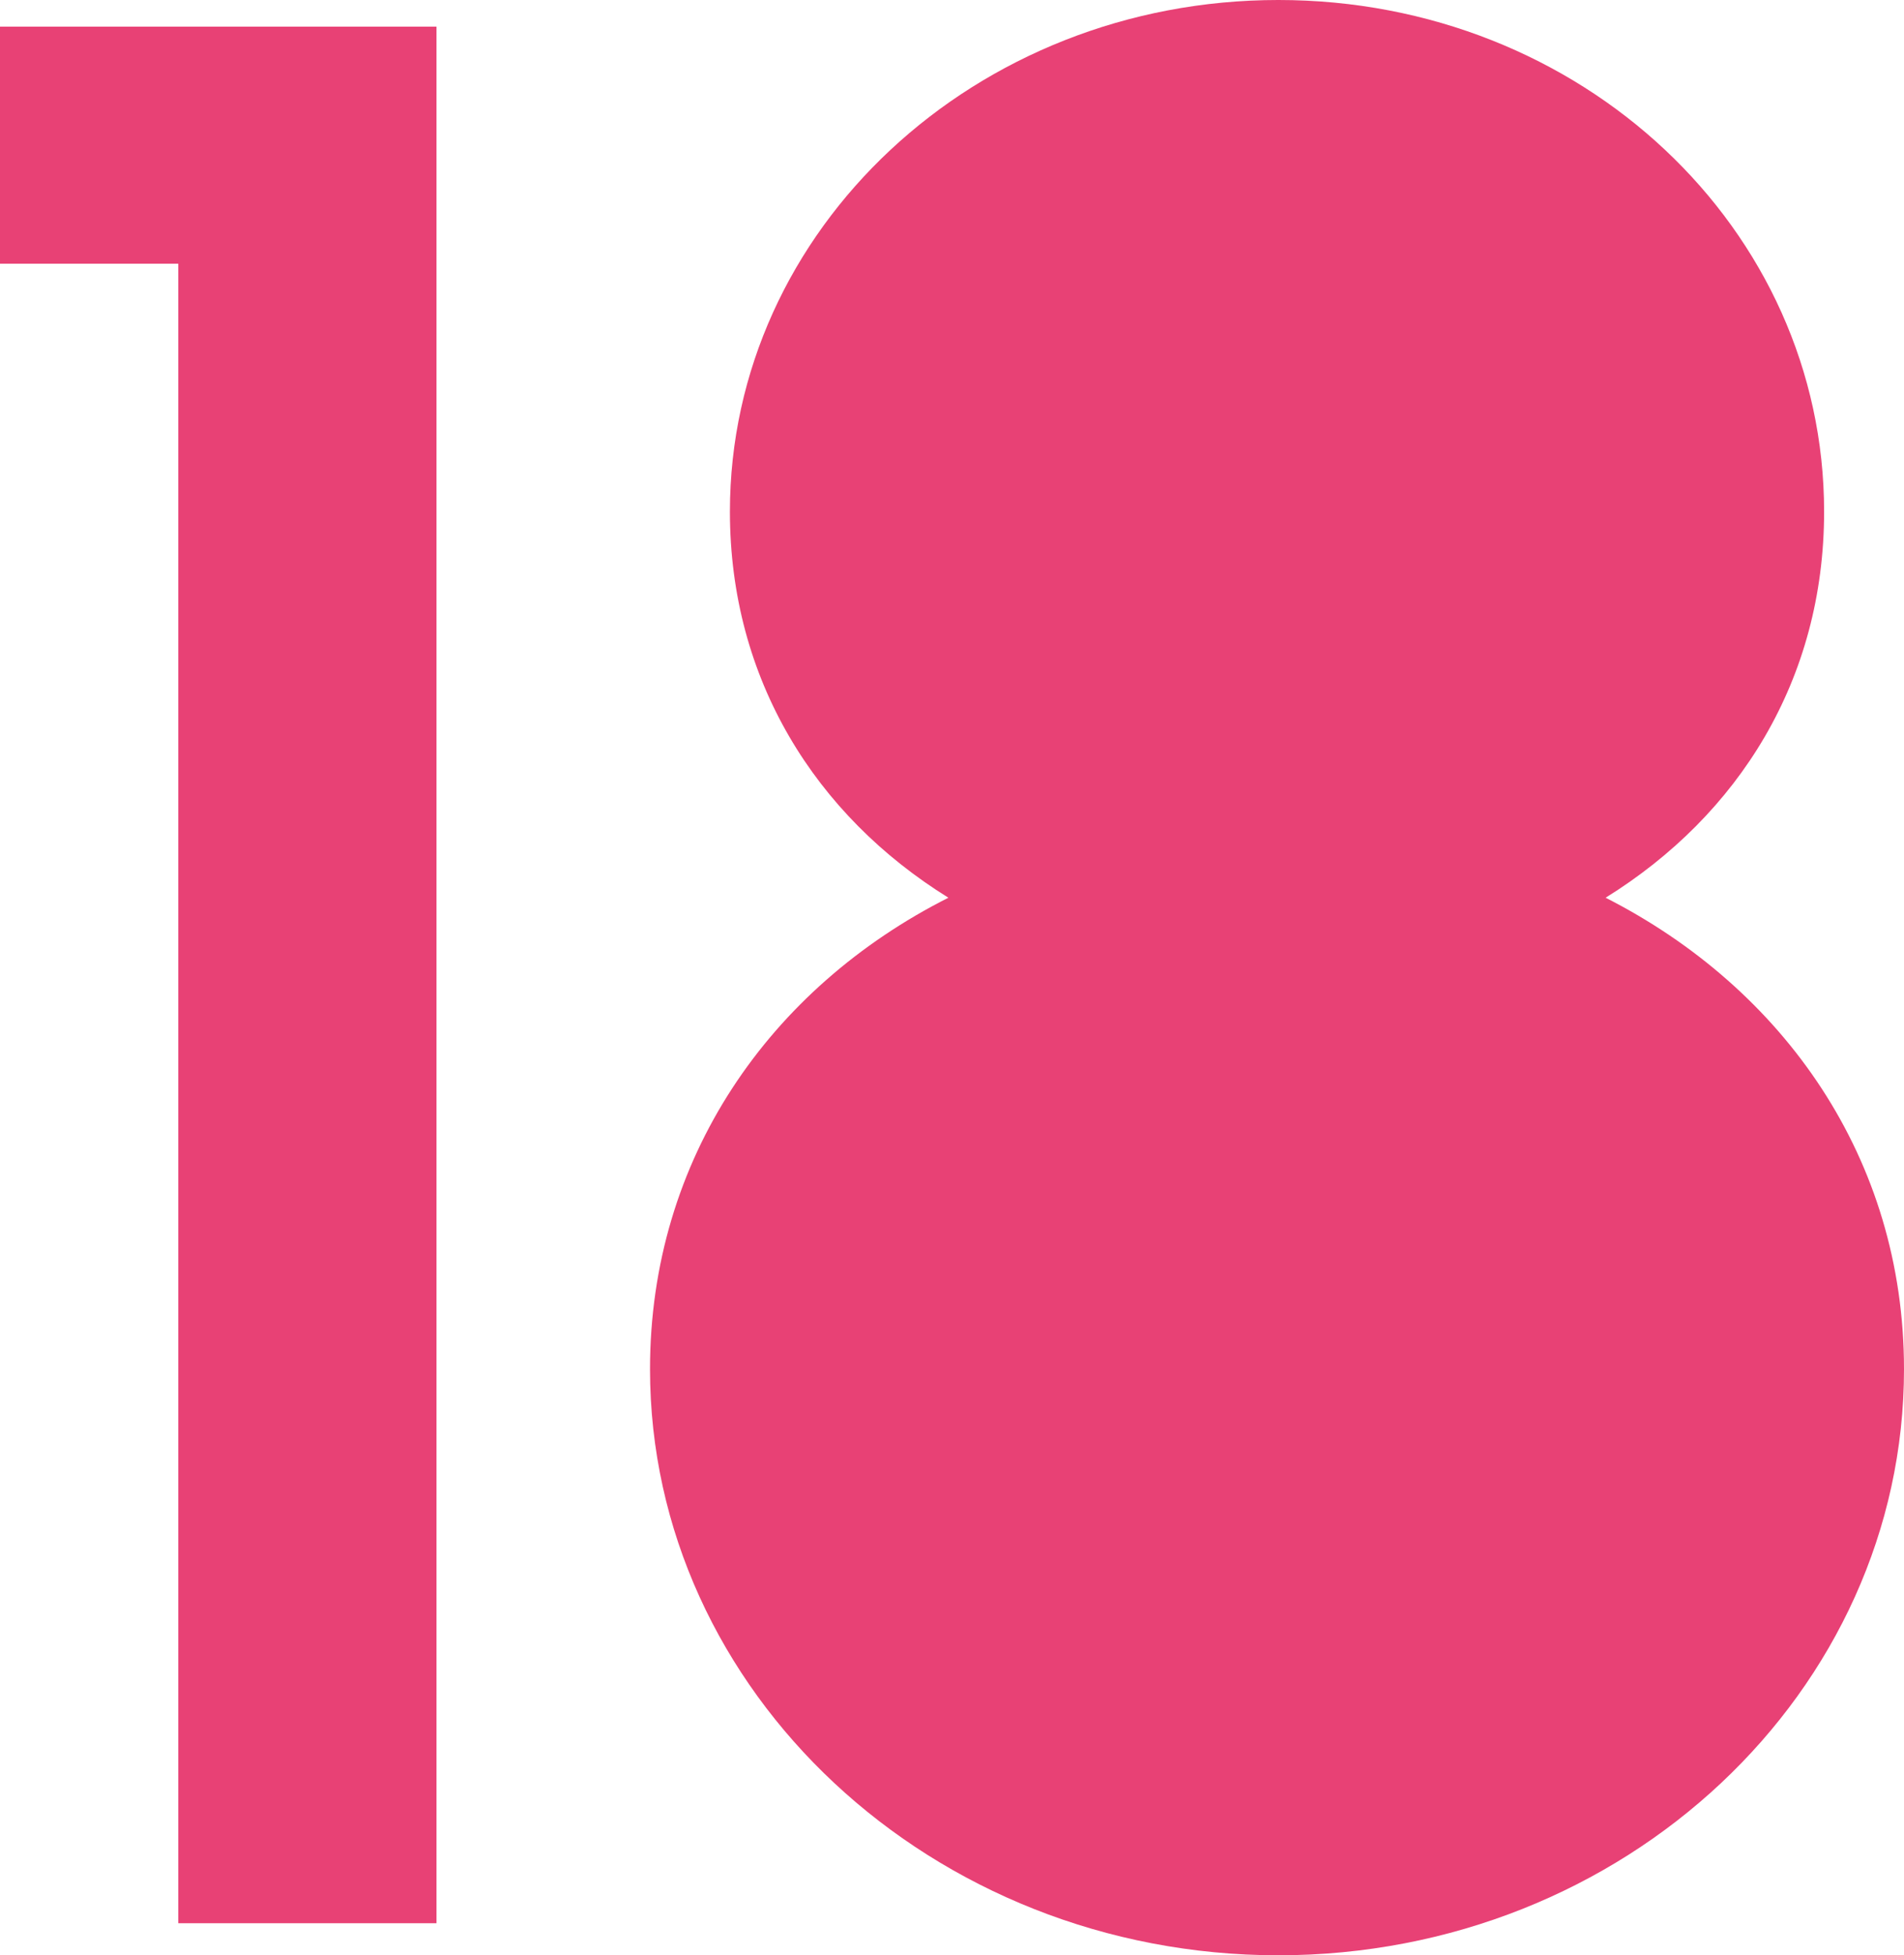 <?xml version="1.0" encoding="UTF-8"?>
<svg id="_レイヤー_2" data-name="レイヤー 2" xmlns="http://www.w3.org/2000/svg" viewBox="0 0 42.18 43.3">
  <defs>
    <style>
      .cls-1 {
        fill: #e84175;
      }
    </style>
  </defs>
  <g id="_トンボ" data-name="トンボ">
    <g>
      <path class="cls-1" d="M9.67.59v42H3.95V5.84H0V.59h9.67Z"/>
      <path class="cls-1" d="M42.18,30.32c0,7.14-6.19,12.98-13.86,12.98s-13.92-5.84-13.92-12.98c0-4.66,2.65-8.44,6.61-10.44-2.95-1.83-4.84-4.84-4.84-8.55,0-6.25,5.43-11.33,12.15-11.33s12.09,5.07,12.09,11.33c0,3.72-1.89,6.72-4.84,8.55,3.95,2.01,6.61,5.78,6.61,10.44Z"/>
    </g>
  </g>
</svg>